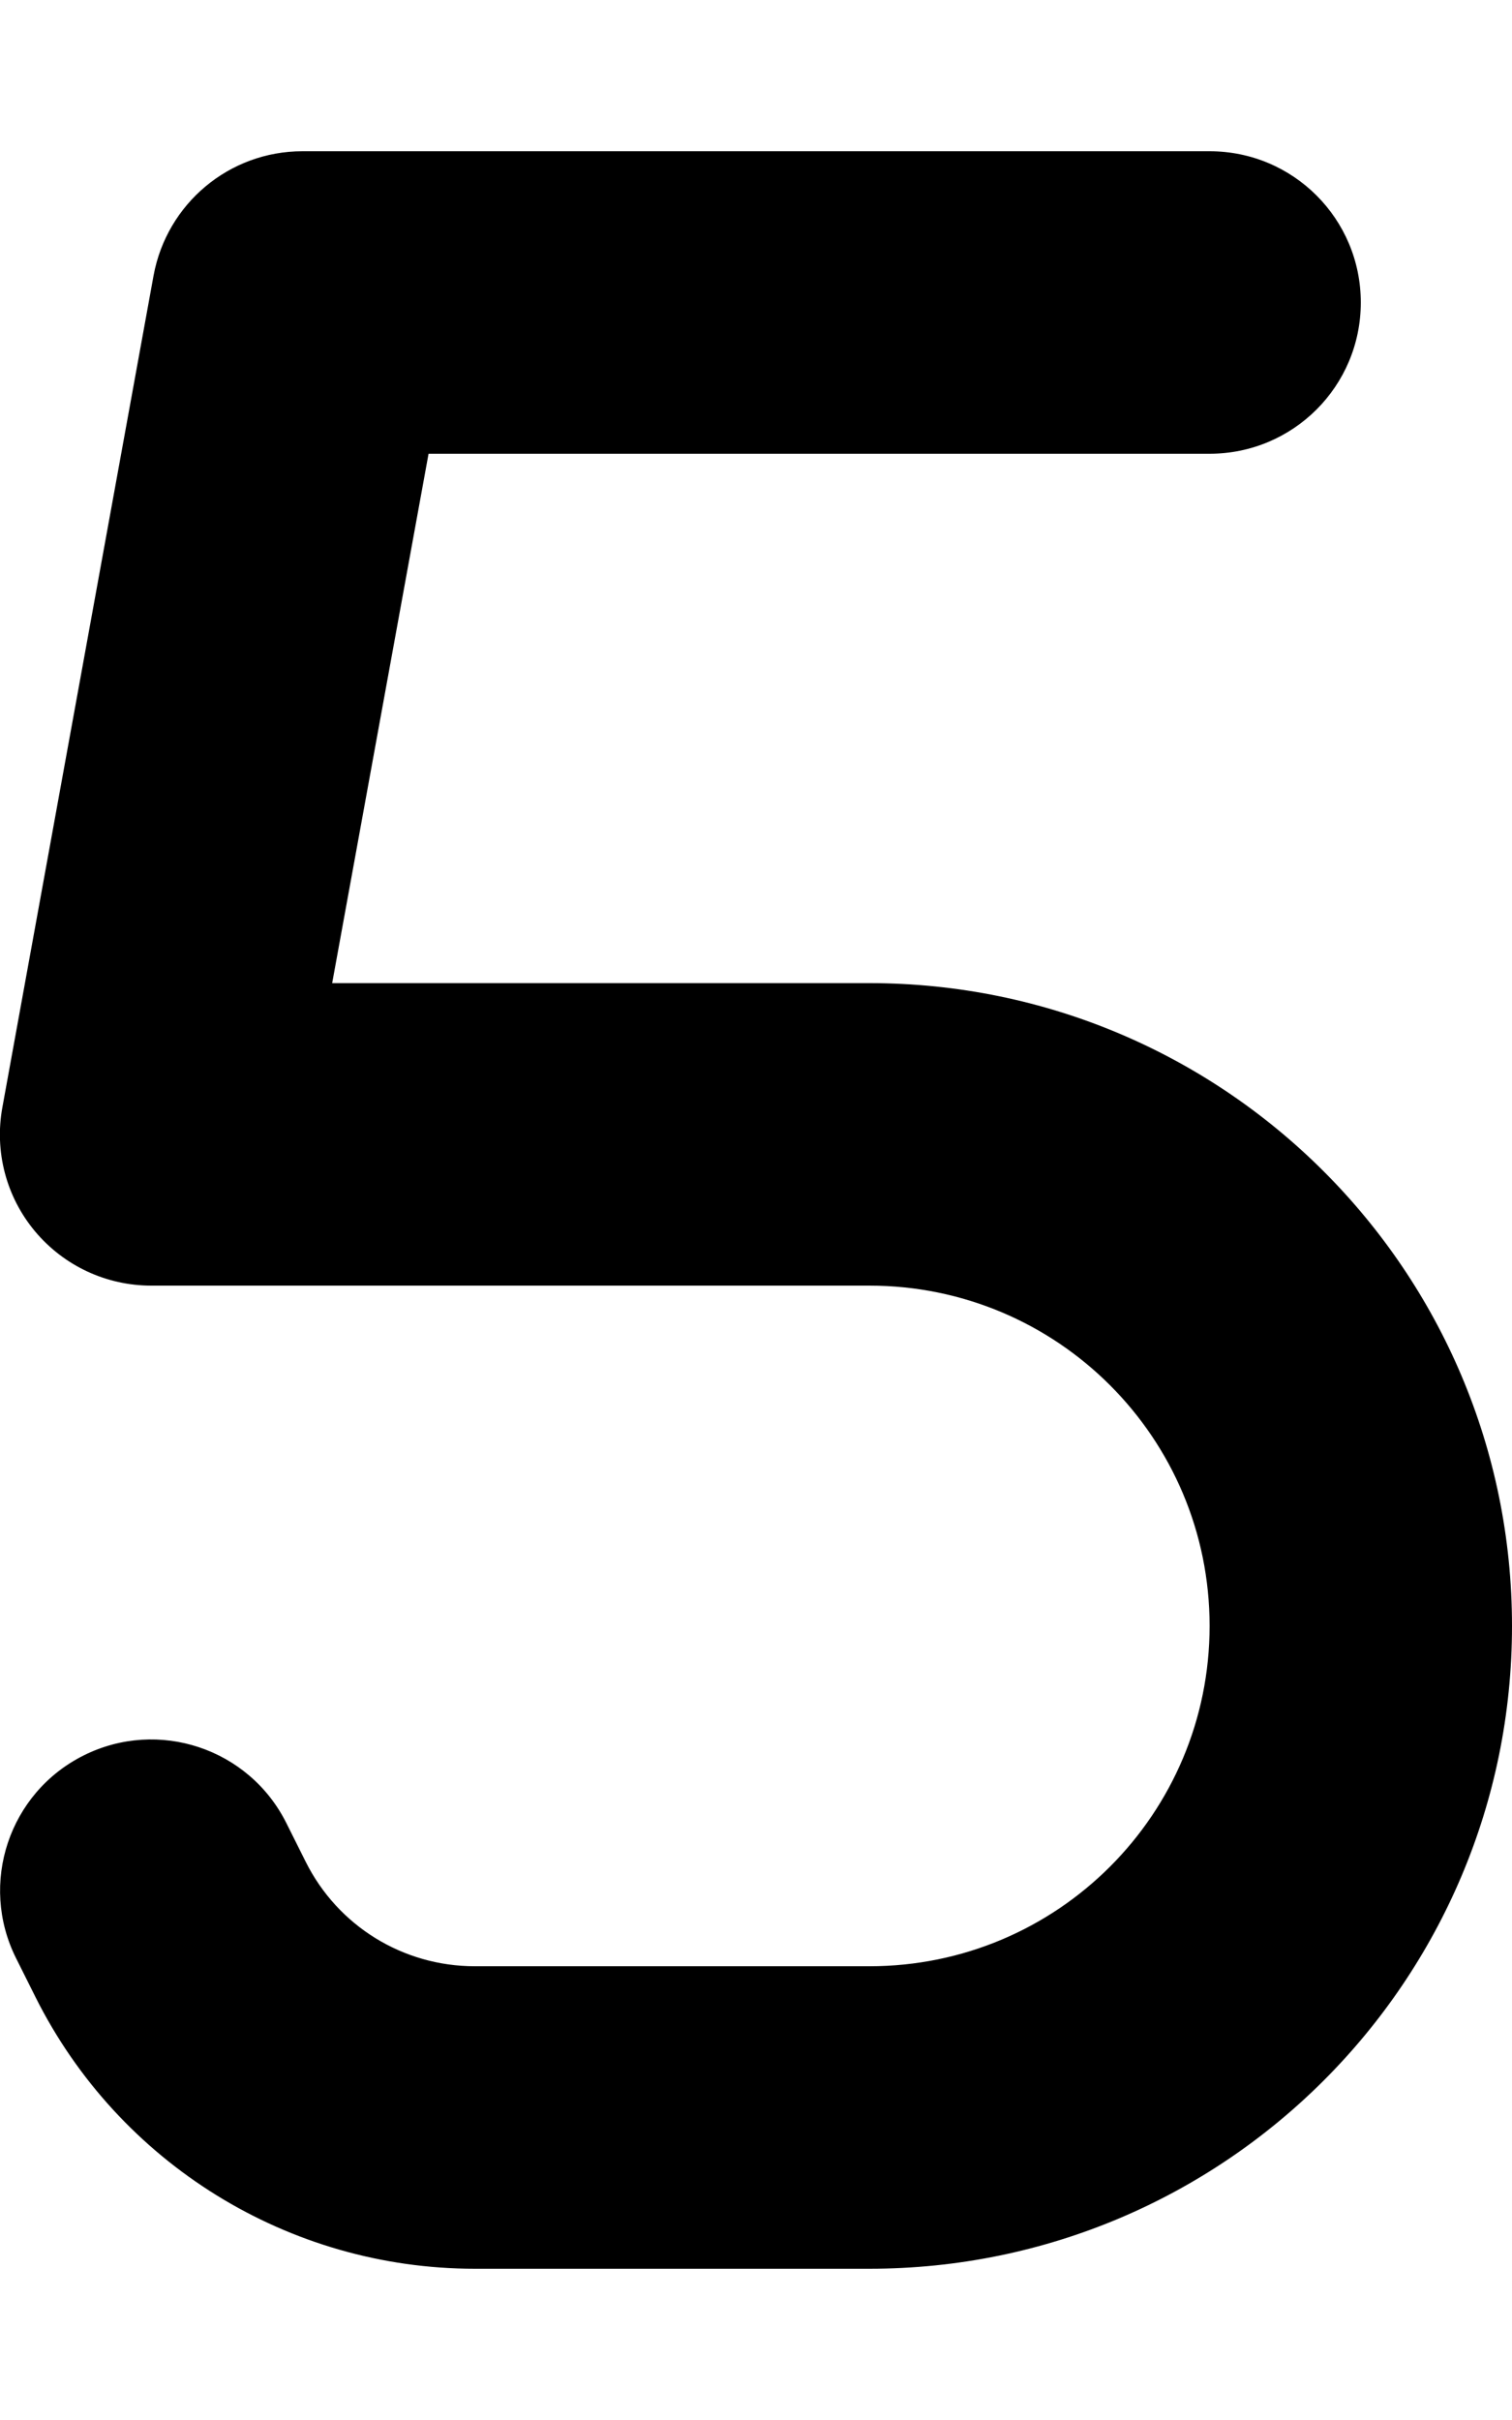 <svg xmlns="http://www.w3.org/2000/svg" viewBox="0 0 320 512"><!--! Font Awesome Free 6.2.0 by @fontawesome - https://fontawesome.com License - https://fontawesome.com/license/free (Icons: CC BY 4.0, Fonts: SIL OFL 1.1, Code: MIT License) Copyright 2022 Fonticons, Inc. --><path d="M32.5 58.3C35.3 43.1 48.5 32 64 32H256c17.7 0 32 14.3 32 32s-14.3 32-32 32H90.7L70.3 208H184c75.1 0 136 60.9 136 136s-60.9 136-136 136H100.5c-39.4 0-75.4-22.3-93-57.5l-4.1-8.2c-7.9-15.8-1.5-35 14.3-42.9s35-1.5 42.9 14.3l4.1 8.2c6.8 13.6 20.6 22.1 35.8 22.1H184c39.8 0 72-32.2 72-72s-32.2-72-72-72H32c-9.5 0-18.5-4.2-24.6-11.5s-8.6-16.9-6.9-26.2l32-176z"/></svg>